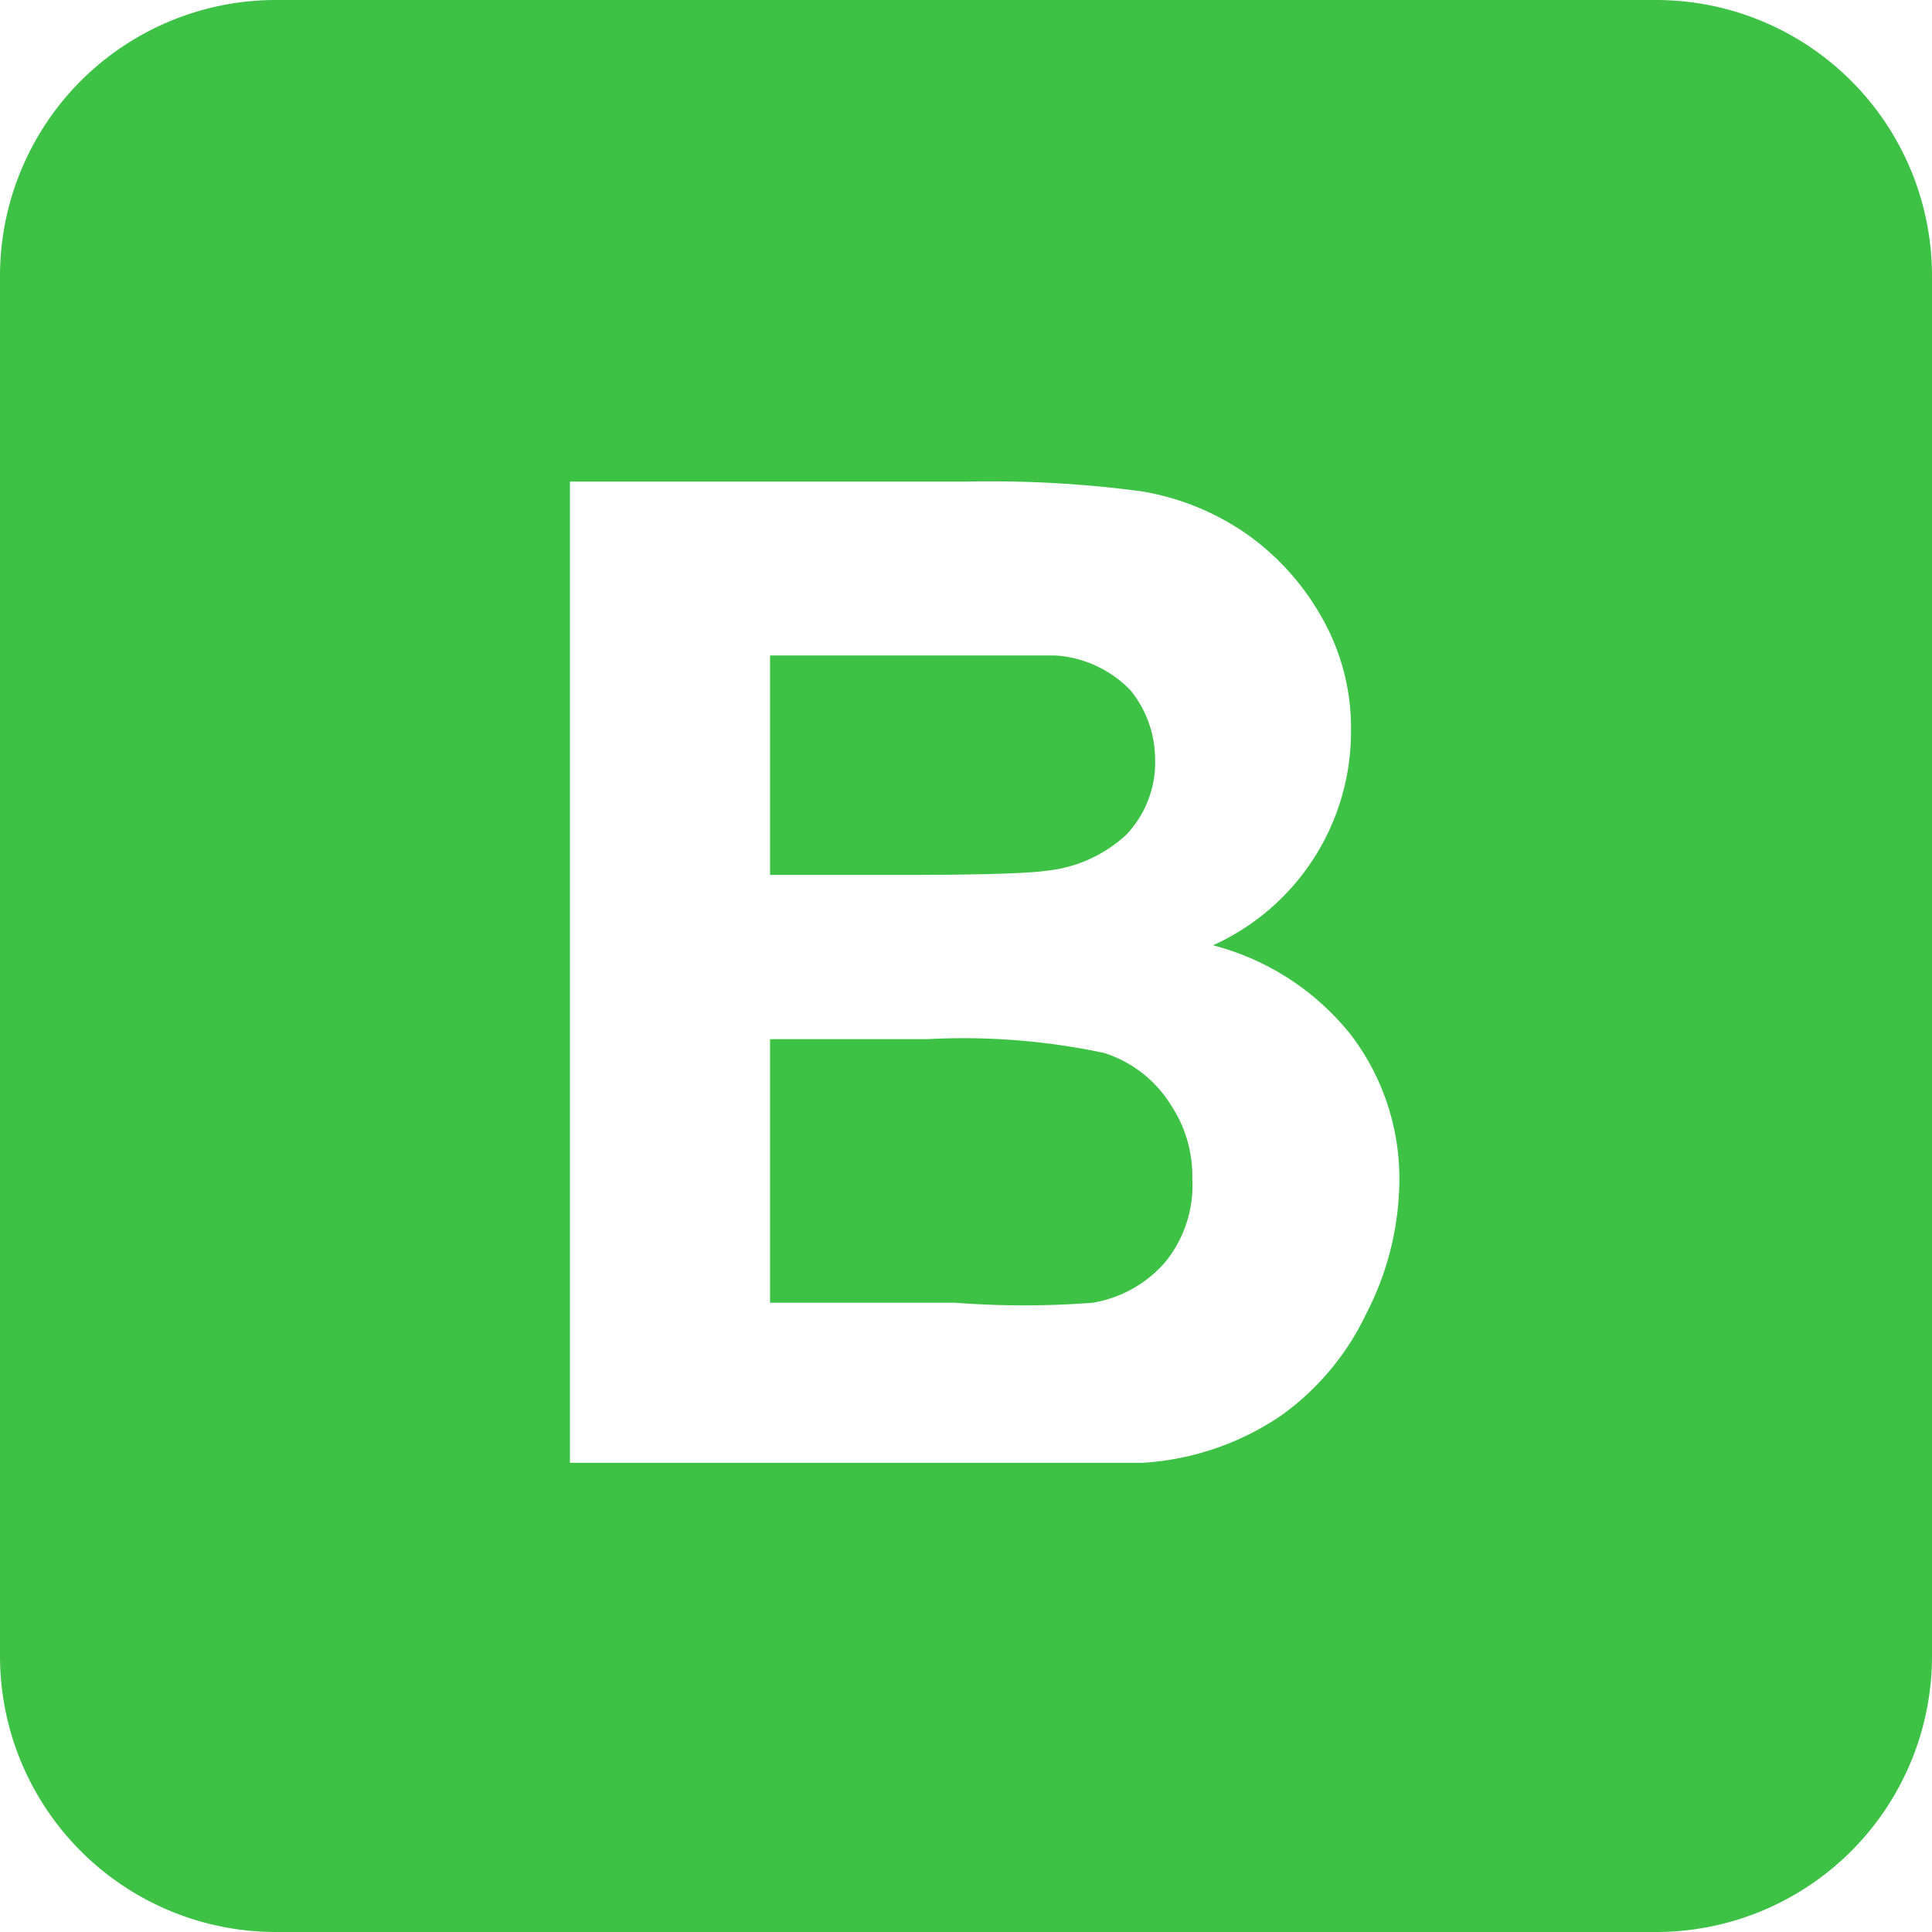 <?xml version="1.0" standalone="no"?><!DOCTYPE svg PUBLIC "-//W3C//DTD SVG 1.1//EN" "http://www.w3.org/Graphics/SVG/1.1/DTD/svg11.dtd"><svg t="1749719019068" class="icon" viewBox="0 0 1024 1024" version="1.1" xmlns="http://www.w3.org/2000/svg" p-id="8755" xmlns:xlink="http://www.w3.org/1999/xlink" width="200" height="200"><path d="M877.714 0H146.286a146.286 146.286 0 0 0-146.286 146.286v731.429a146.286 146.286 0 0 0 146.286 146.286h731.429a146.286 146.286 0 0 0 146.286-146.286V146.286a146.286 146.286 0 0 0-146.286-146.286zM724.114 696.32a139.703 139.703 0 0 1-45.349 54.126 146.286 146.286 0 0 1-73.143 24.869H302.08V255.269H512a605.623 605.623 0 0 1 92.891 5.12 136.777 136.777 0 0 1 54.857 21.943 134.583 134.583 0 0 1 40.229 43.886 118.491 118.491 0 0 1 16.091 61.44 124.343 124.343 0 0 1-73.143 113.371 137.509 137.509 0 0 1 73.143 47.543 125.806 125.806 0 0 1 25.6 78.994 155.794 155.794 0 0 1-17.554 68.754zM554.423 461.531a73.143 73.143 0 0 0 42.423-19.017 55.589 55.589 0 0 0 15.36-40.96 57.783 57.783 0 0 0-13.166-35.84 60.709 60.709 0 0 0-39.497-18.286H408.137v116.297h69.486q61.44 0 76.8-2.194zM585.143 558.08a359.131 359.131 0 0 0-93.623-7.314H408.137v139.703h98.011a478.354 478.354 0 0 0 73.143 0 65.097 65.097 0 0 0 38.034-21.211 64.366 64.366 0 0 0 14.629-44.617 68.023 68.023 0 0 0-11.703-39.497 64.366 64.366 0 0 0-35.109-27.063z" p-id="8756" fill="#3dc246"></path></svg>